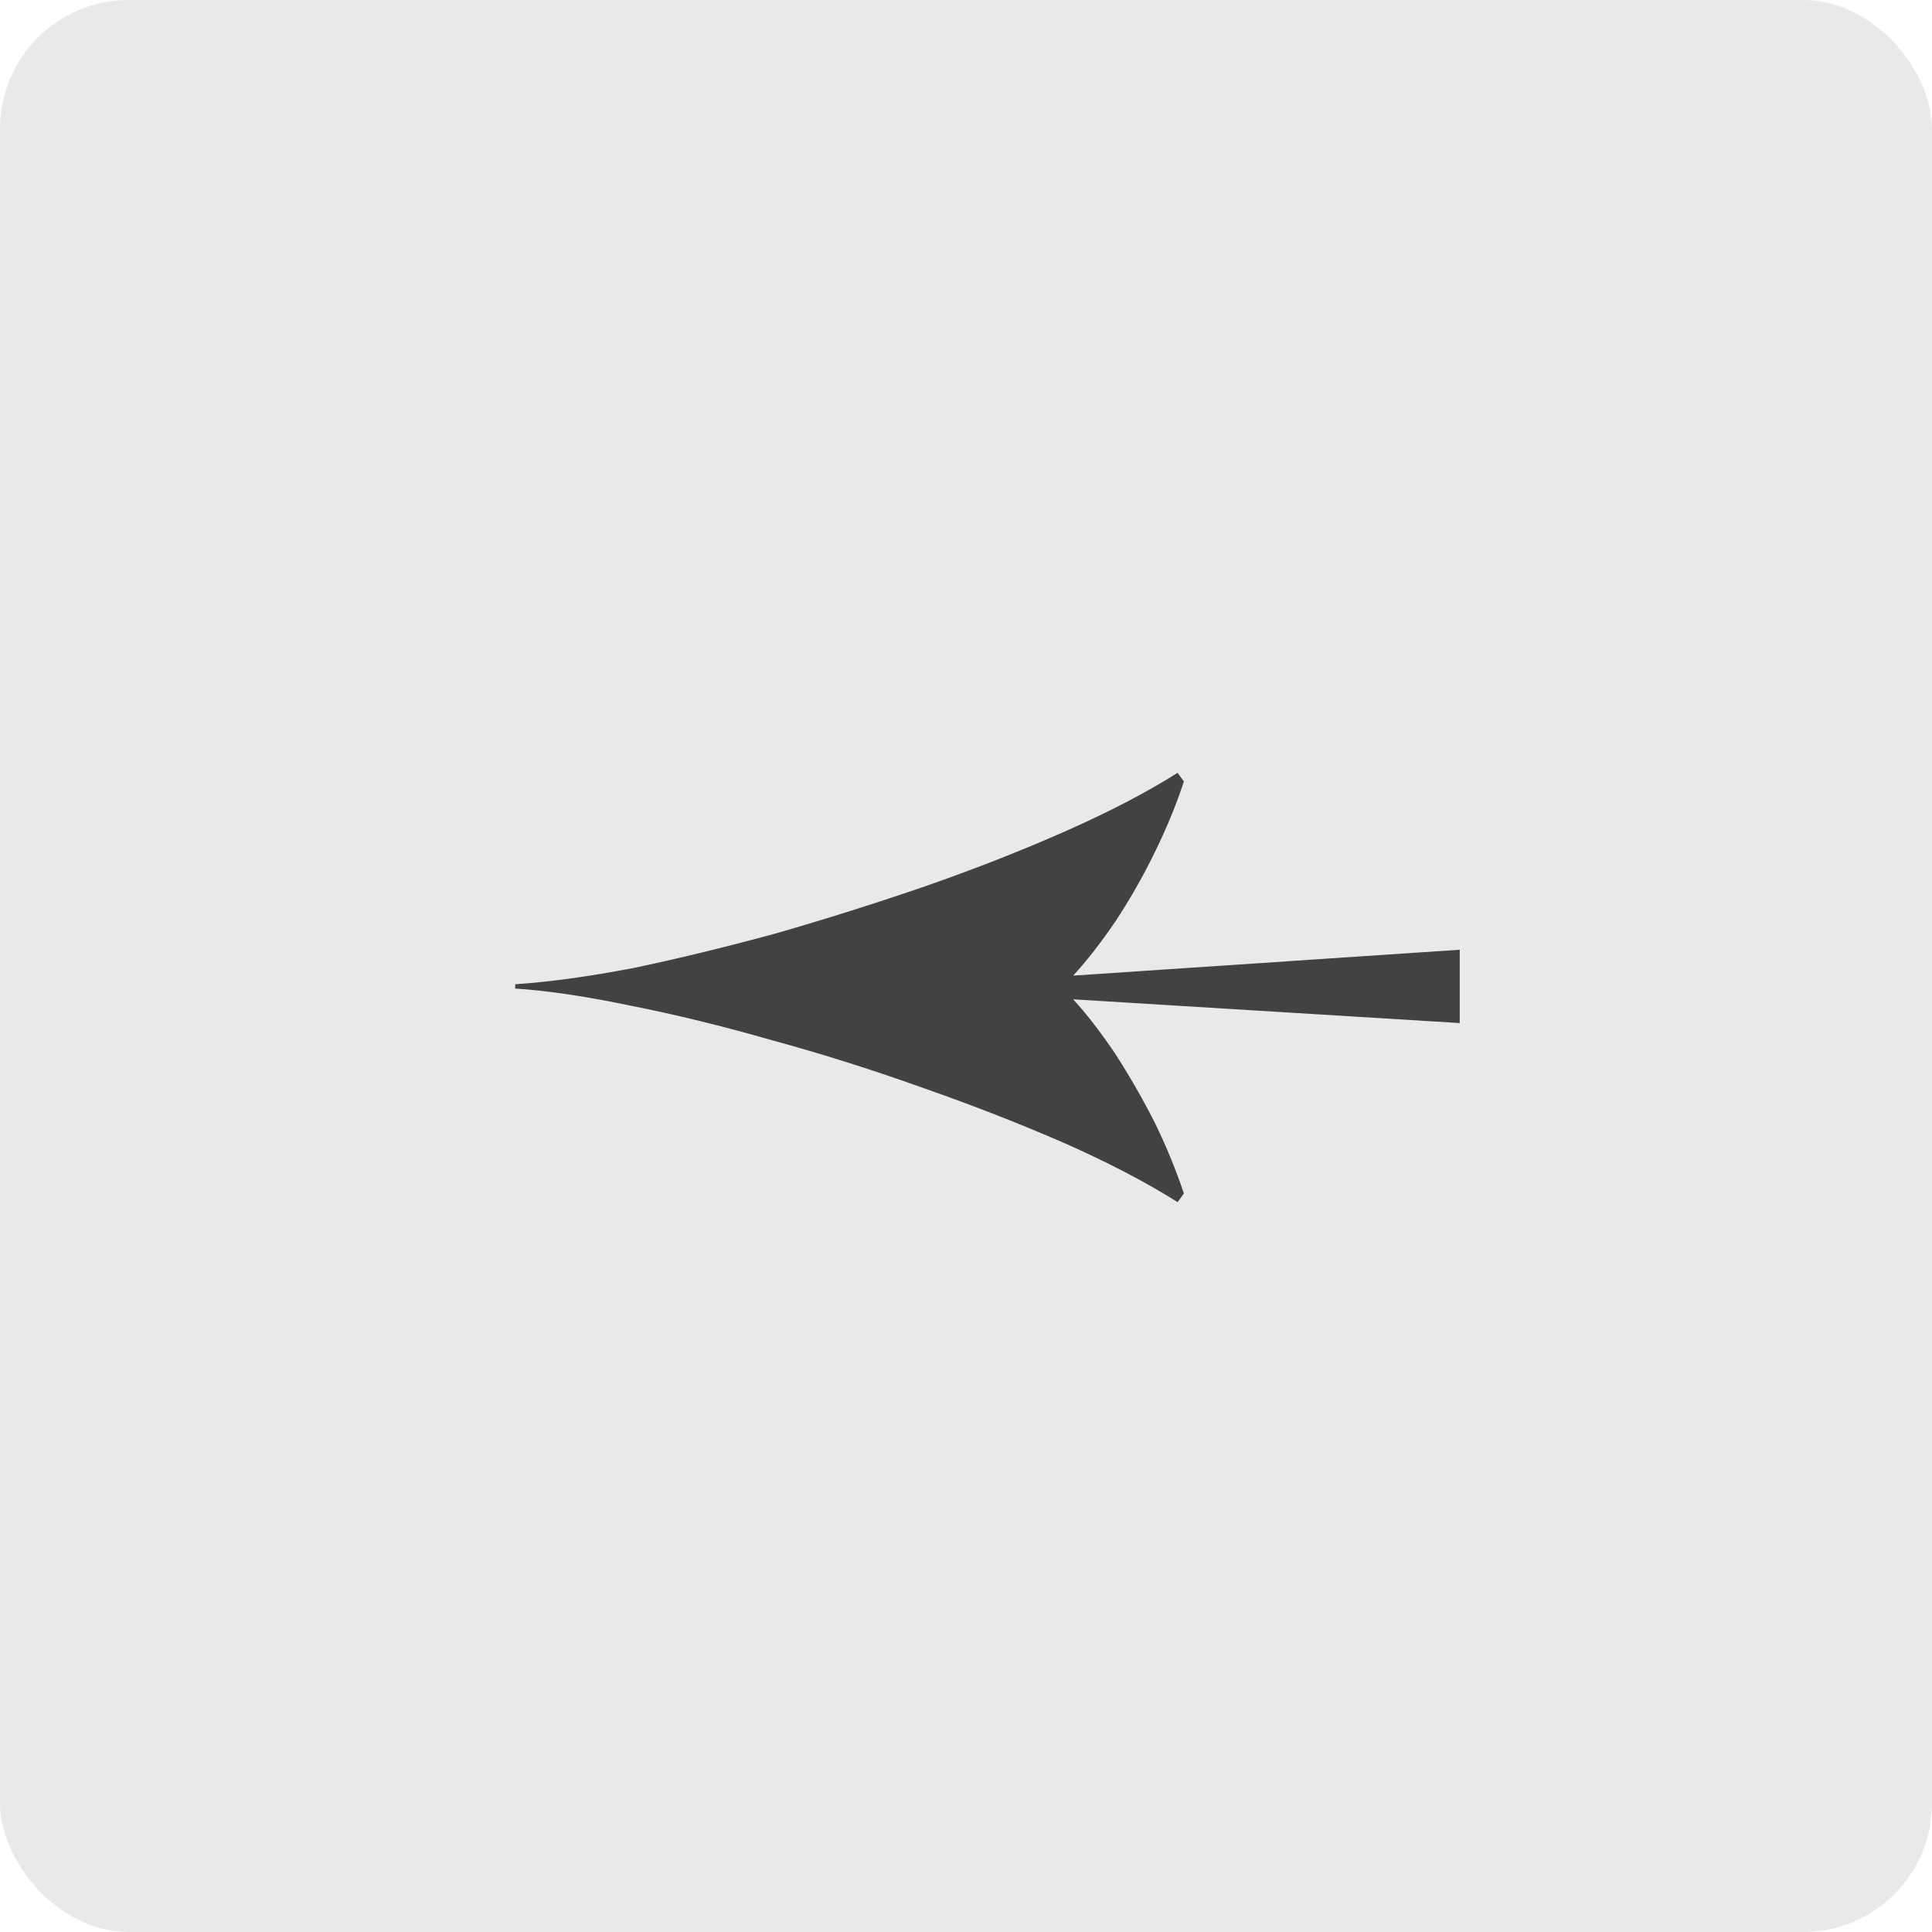 <?xml version="1.0" encoding="UTF-8"?> <svg xmlns="http://www.w3.org/2000/svg" width="45" height="45" viewBox="0 0 45 45" fill="none"><rect width="45" height="45" rx="3" fill="#E9E9E9"></rect><path d="M27.429 28L27.575 27.799C27.397 27.263 27.17 26.71 26.894 26.141C26.602 25.571 26.294 25.035 25.969 24.533C25.628 24.03 25.304 23.611 24.996 23.276L34 23.829V22.121L24.996 22.724C25.32 22.372 25.653 21.945 25.993 21.442C26.334 20.923 26.642 20.379 26.918 19.809C27.194 19.239 27.413 18.703 27.575 18.201L27.429 18C26.715 18.452 25.847 18.904 24.825 19.357C23.803 19.809 22.716 20.236 21.564 20.638C20.396 21.04 19.228 21.409 18.06 21.744C16.892 22.062 15.788 22.33 14.75 22.548C13.695 22.749 12.779 22.874 12 22.925V23.025C12.762 23.075 13.663 23.209 14.701 23.427C15.723 23.628 16.819 23.896 17.987 24.231C19.155 24.549 20.323 24.918 21.491 25.337C22.643 25.739 23.738 26.166 24.776 26.618C25.799 27.07 26.683 27.531 27.429 28Z" fill="#424242"></path></svg> 